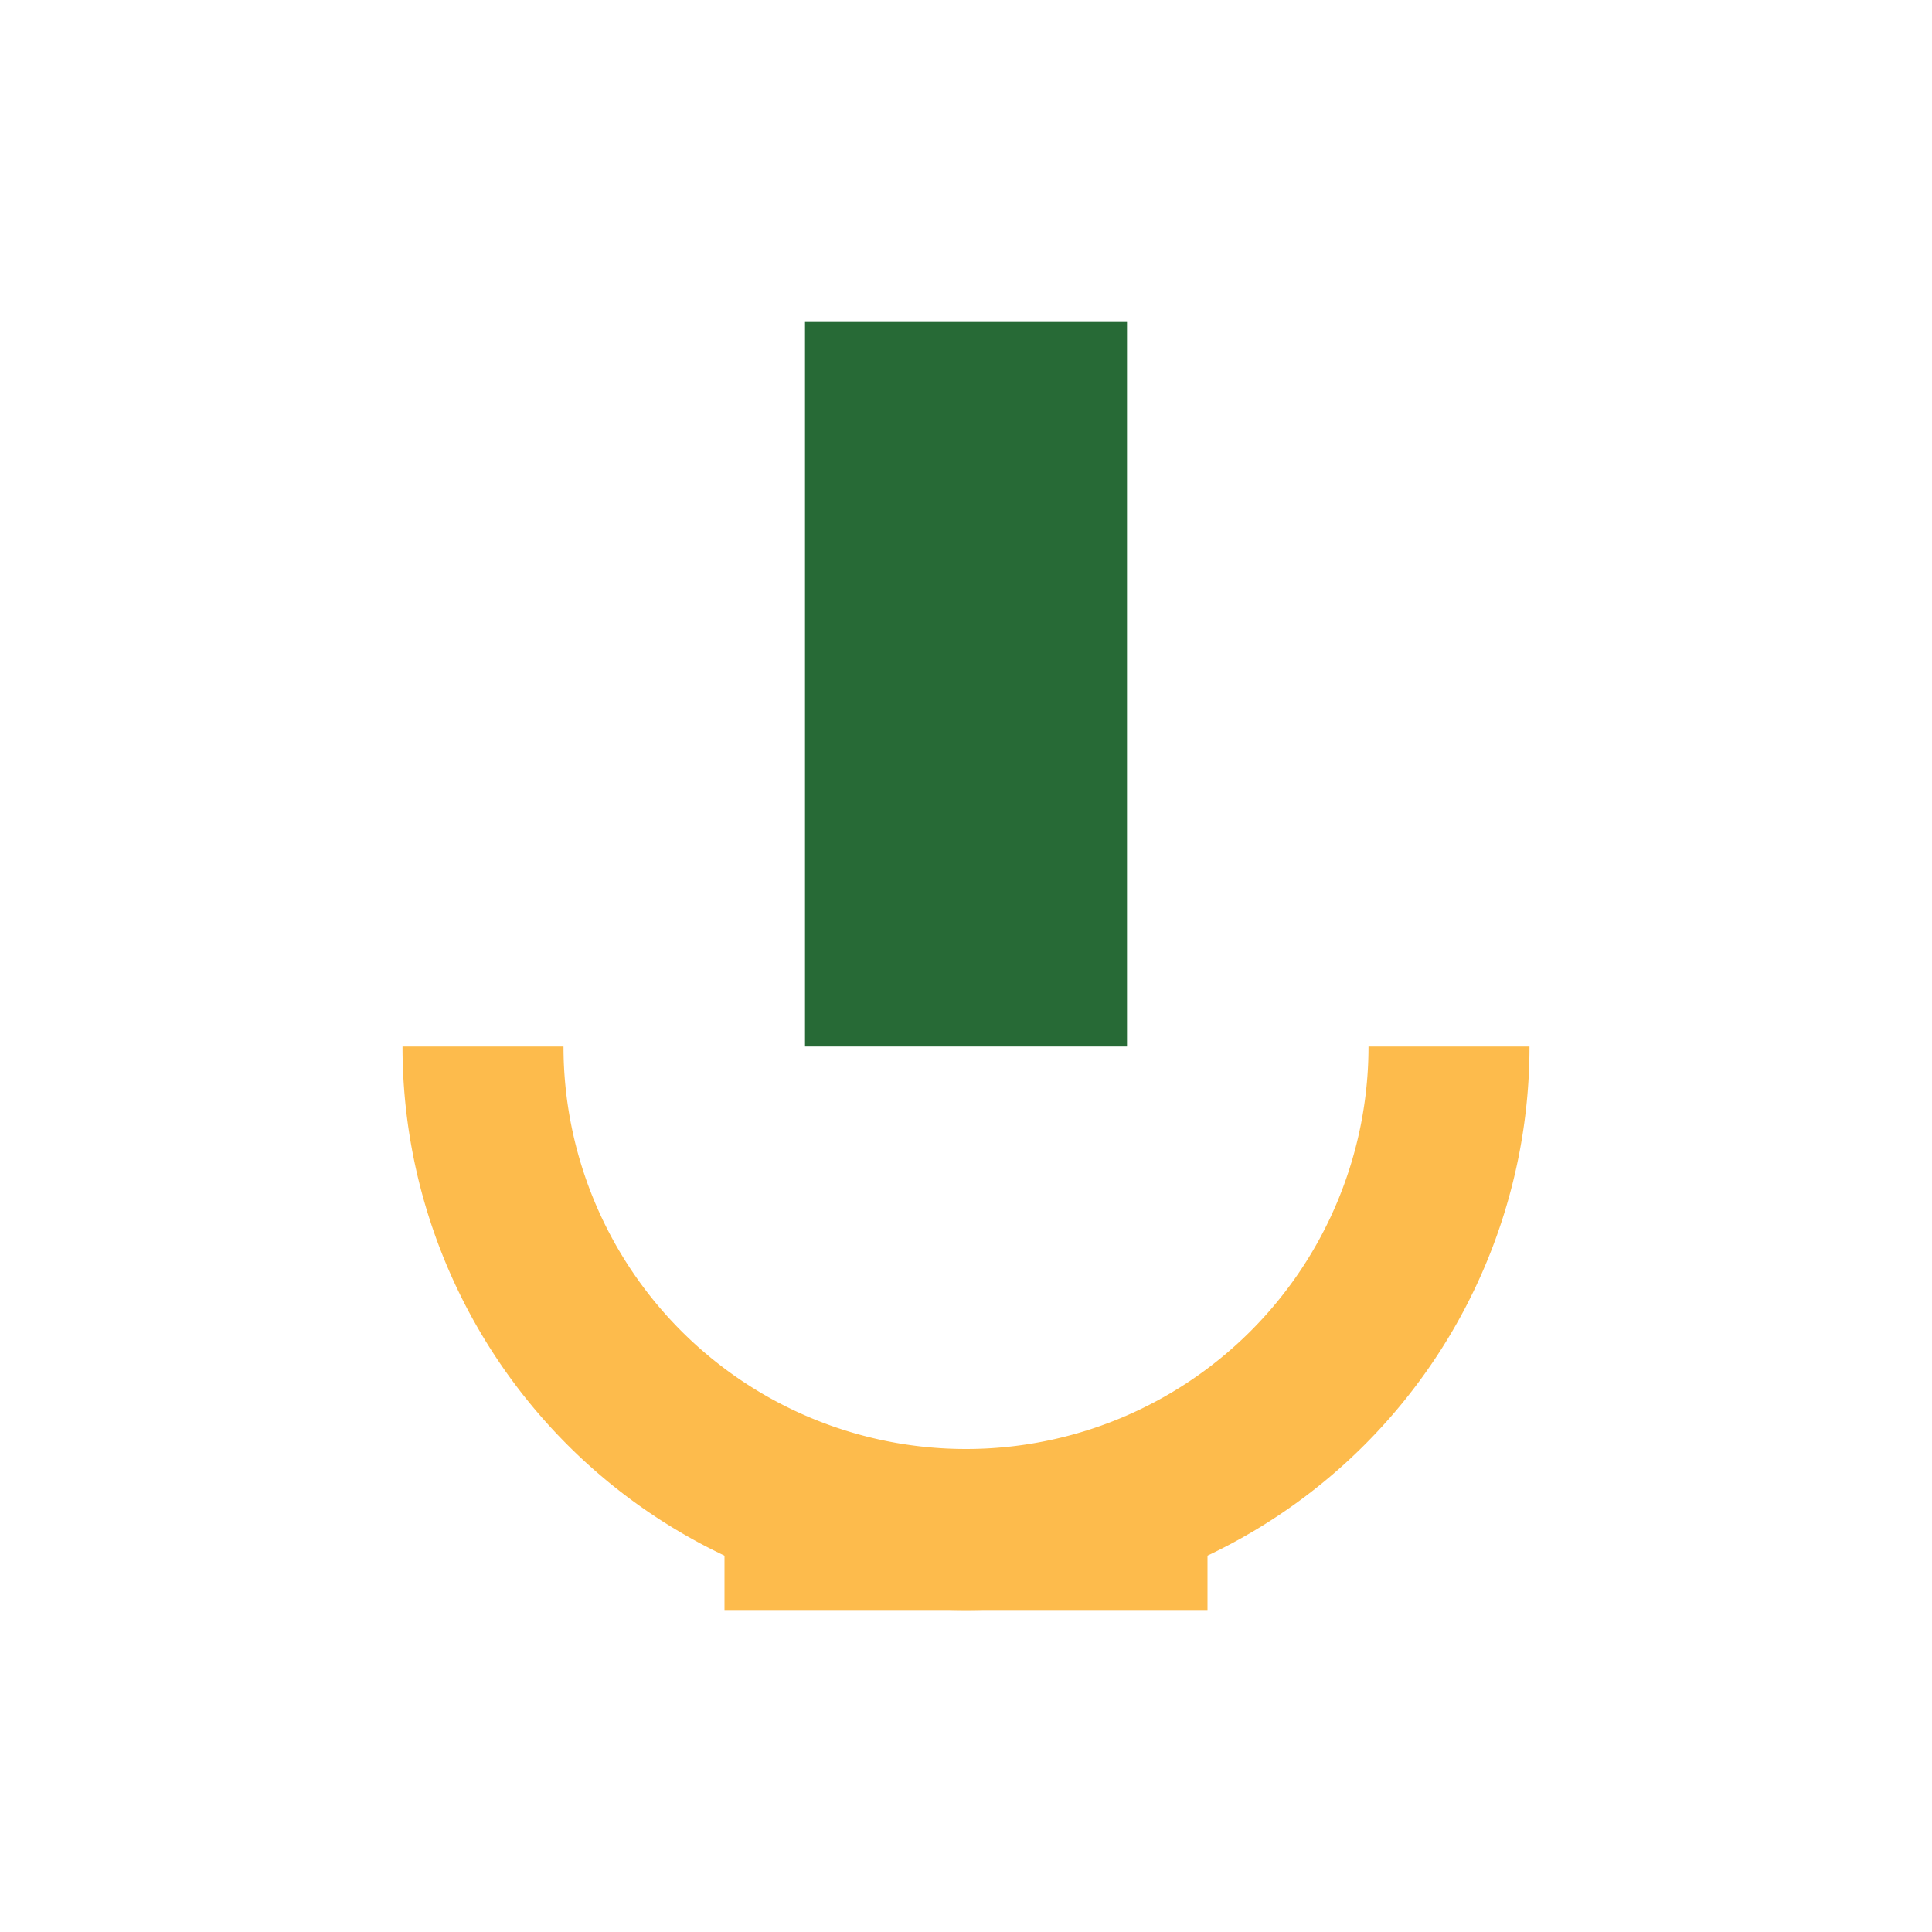 <?xml version="1.0" encoding="UTF-8"?>
<svg xmlns="http://www.w3.org/2000/svg" width="24" height="24" viewBox="0 0 24 24"><rect x="10" y="4" width="4" height="9" fill="#276A36"/><rect x="9" y="19" width="6" height="1" fill="#FDBB4C"/><path d="M6 13a6 6 0 0 0 12 0" stroke="#FDBB4C" stroke-width="2" fill="none"/></svg>